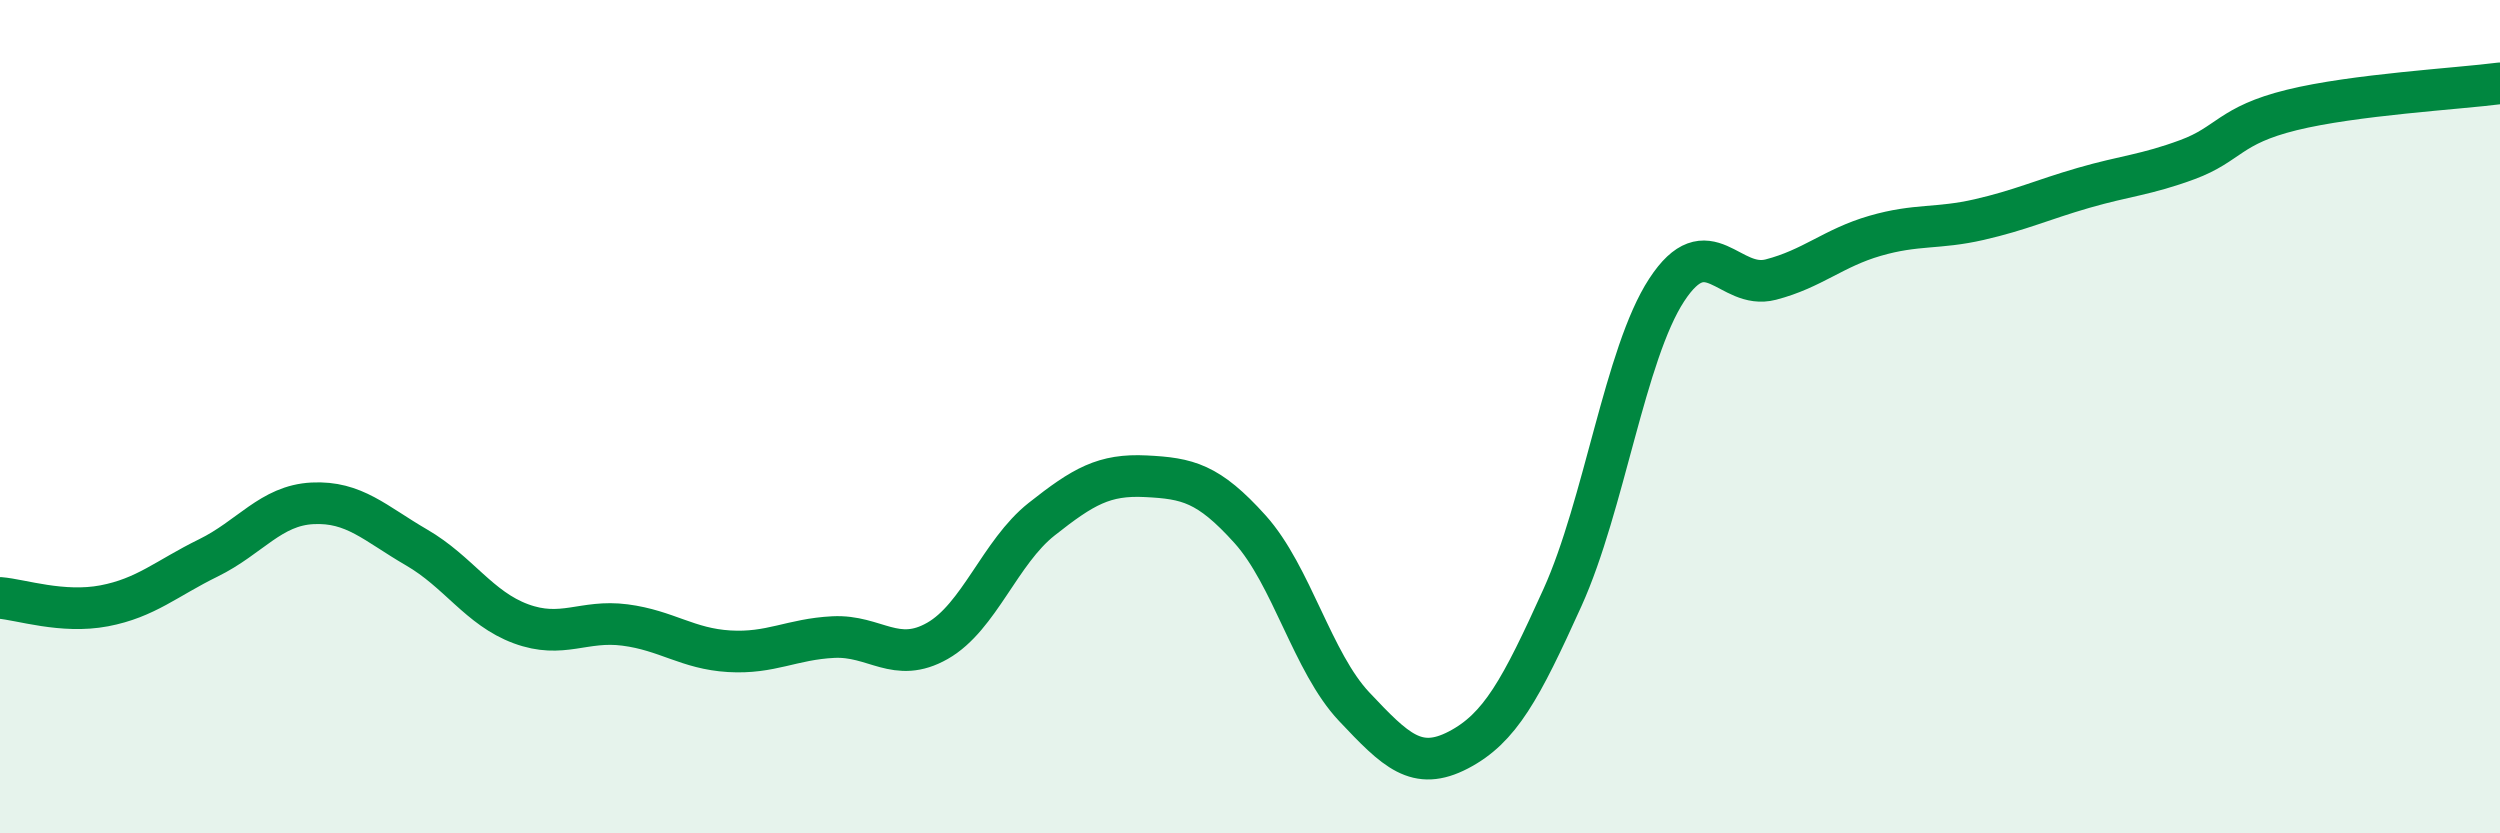 
    <svg width="60" height="20" viewBox="0 0 60 20" xmlns="http://www.w3.org/2000/svg">
      <path
        d="M 0,14.35 C 0.5,14.39 1.5,14.73 2.5,14.54 C 3.5,14.35 4,13.88 5,13.39 C 6,12.9 6.5,12.13 7.5,12.08 C 8.5,12.03 9,12.56 10,13.14 C 11,13.72 11.5,14.6 12.5,14.97 C 13.5,15.34 14,14.87 15,15 C 16,15.13 16.5,15.57 17.5,15.63 C 18.5,15.69 19,15.34 20,15.29 C 21,15.24 21.5,15.95 22.5,15.38 C 23.5,14.81 24,13.25 25,12.46 C 26,11.67 26.5,11.38 27.5,11.43 C 28.5,11.48 29,11.59 30,12.7 C 31,13.81 31.5,15.9 32.5,16.96 C 33.5,18.02 34,18.52 35,18 C 36,17.48 36.5,16.55 37.5,14.34 C 38.5,12.13 39,8.49 40,6.96 C 41,5.43 41.5,6.97 42.5,6.71 C 43.5,6.45 44,5.95 45,5.66 C 46,5.37 46.5,5.5 47.5,5.27 C 48.5,5.04 49,4.8 50,4.51 C 51,4.22 51.5,4.2 52.5,3.83 C 53.5,3.46 53.5,3.01 55,2.64 C 56.5,2.27 59,2.13 60,2L60 20L0 20Z"
        fill="#008740"
        opacity="0.1"
        stroke-linecap="round"
        stroke-linejoin="round"
      />
      <path
        d="M 0,14.35 C 0.5,14.39 1.5,14.73 2.5,14.54 C 3.5,14.35 4,13.88 5,13.39 C 6,12.9 6.5,12.13 7.5,12.08 C 8.5,12.03 9,12.56 10,13.14 C 11,13.72 11.5,14.6 12.5,14.97 C 13.5,15.34 14,14.87 15,15 C 16,15.13 16.5,15.57 17.5,15.63 C 18.5,15.69 19,15.34 20,15.29 C 21,15.24 21.5,15.95 22.5,15.38 C 23.5,14.81 24,13.25 25,12.46 C 26,11.67 26.5,11.38 27.5,11.43 C 28.5,11.48 29,11.59 30,12.7 C 31,13.81 31.5,15.9 32.5,16.96 C 33.5,18.02 34,18.52 35,18 C 36,17.48 36.5,16.55 37.5,14.34 C 38.5,12.13 39,8.49 40,6.96 C 41,5.43 41.5,6.97 42.5,6.71 C 43.5,6.45 44,5.95 45,5.66 C 46,5.37 46.5,5.5 47.5,5.27 C 48.5,5.04 49,4.8 50,4.51 C 51,4.22 51.5,4.2 52.5,3.83 C 53.5,3.46 53.5,3.01 55,2.64 C 56.5,2.27 59,2.13 60,2"
        stroke="#008740"
        stroke-width="1"
        fill="none"
        stroke-linecap="round"
        stroke-linejoin="round"
      />
    </svg>
  